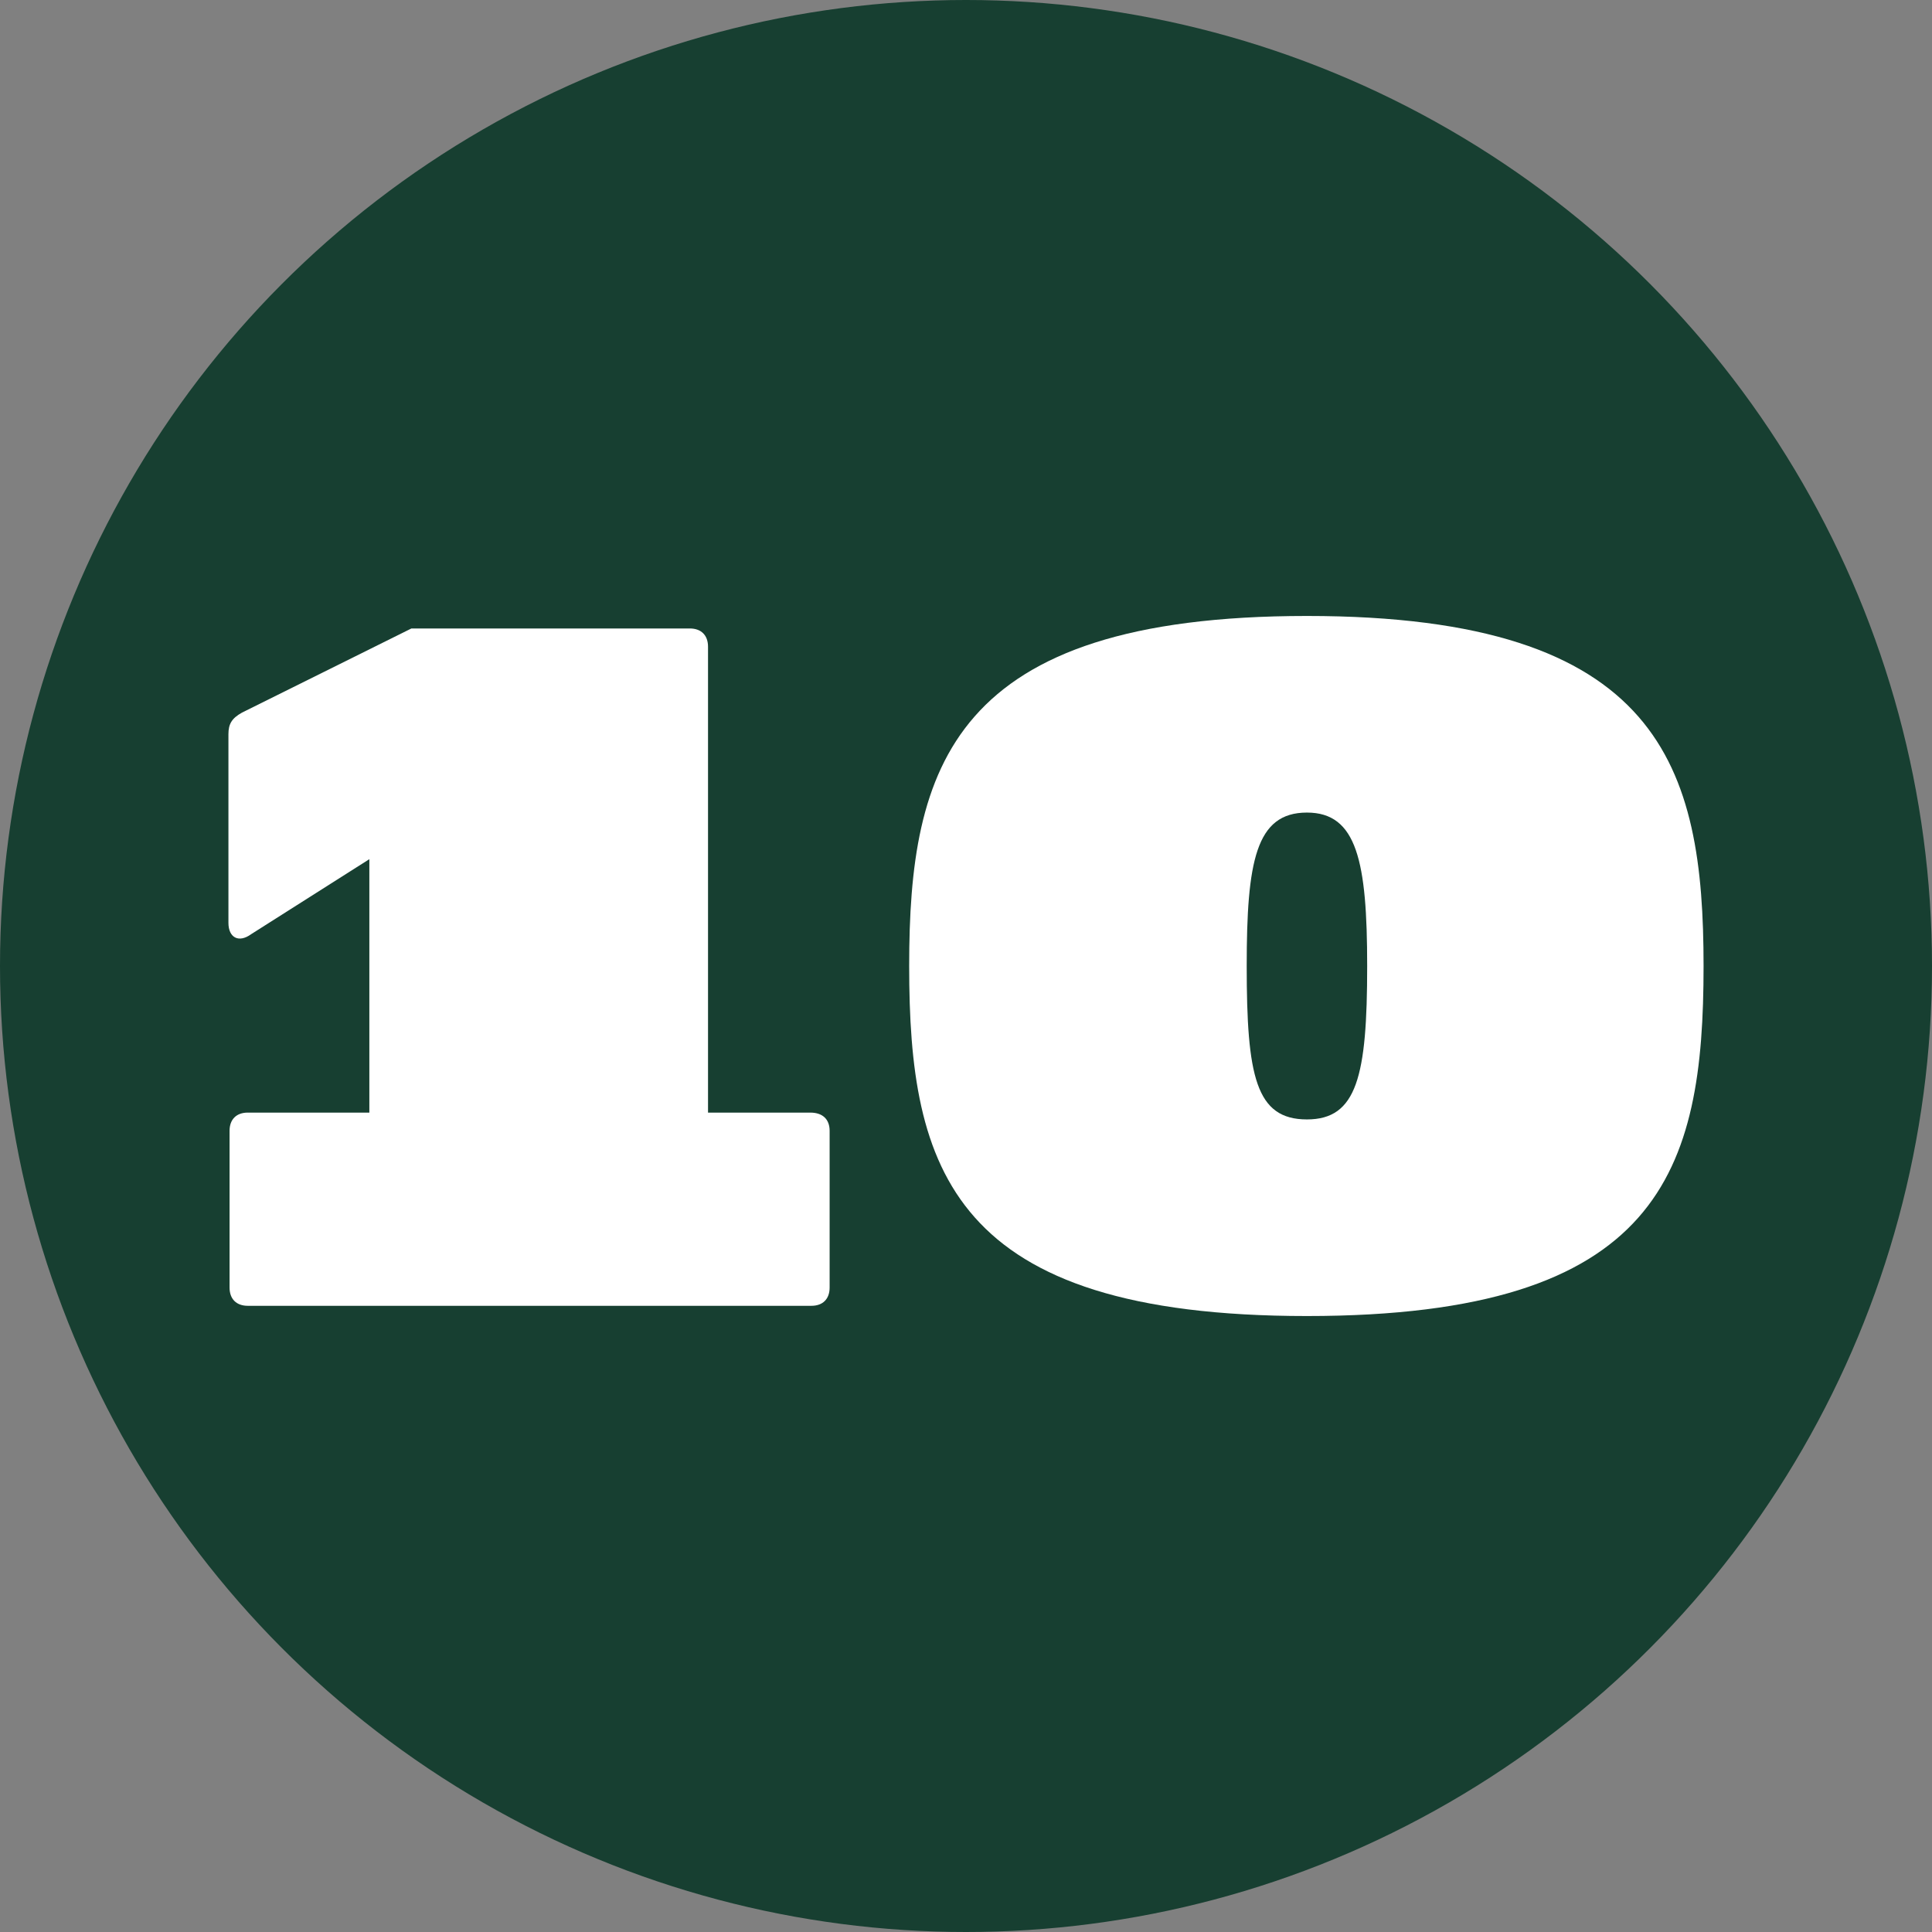 <?xml version="1.0" encoding="utf-8"?>
<!-- Generator: Adobe Illustrator 27.1.0, SVG Export Plug-In . SVG Version: 6.00 Build 0)  -->
<svg version="1.1" id="Layer_1" xmlns="http://www.w3.org/2000/svg" xmlns:xlink="http://www.w3.org/1999/xlink" x="0px" y="0px"
	 viewBox="0 0 170 170" style="enable-background:new 0 0 170 170;" xml:space="preserve">
<rect x="0" y="0" width="170" height="170" fill="#808080" stroke="none"/>
<style type="text/css">
	.st0{fill:#173F31;}
	.st1{fill:#FFFFFF;}
</style>
<g id="background">
	<g>
		<circle class="st0" cx="85" cy="85" r="85"/>
	</g>
</g>
<g id="_x31_0">
	<g>
		<path class="st1" d="M73,99.5v13.8c0,1-0.6,1.6-1.6,1.6H21.8c-1,0-1.6-0.6-1.6-1.6V99.5c0-1,0.6-1.6,1.6-1.6h10.7V75.6l-10.4,6.6
			c-1.1,0.8-2,0.3-2-1V64.6c0-0.9,0.3-1.4,1.2-1.9l14.9-7.4h24.5c1,0,1.6,0.6,1.6,1.6v41h9C72.4,97.9,73,98.5,73,99.5z"/>
		<path class="st1" d="M80,85c0-17.5,3.7-30.8,35-30.8c31.2,0,34.9,13.3,34.9,30.8c0,18-3.7,30.8-34.9,30.8
			C83.7,115.8,80,102.9,80,85z M120.3,85c0-9.2-0.9-13.5-5.3-13.5c-4.5,0-5.3,4.3-5.3,13.5c0,9.7,0.8,13.5,5.3,13.5
			C119.4,98.5,120.3,94.7,120.3,85z"/>
	</g>
</g>
</svg>
